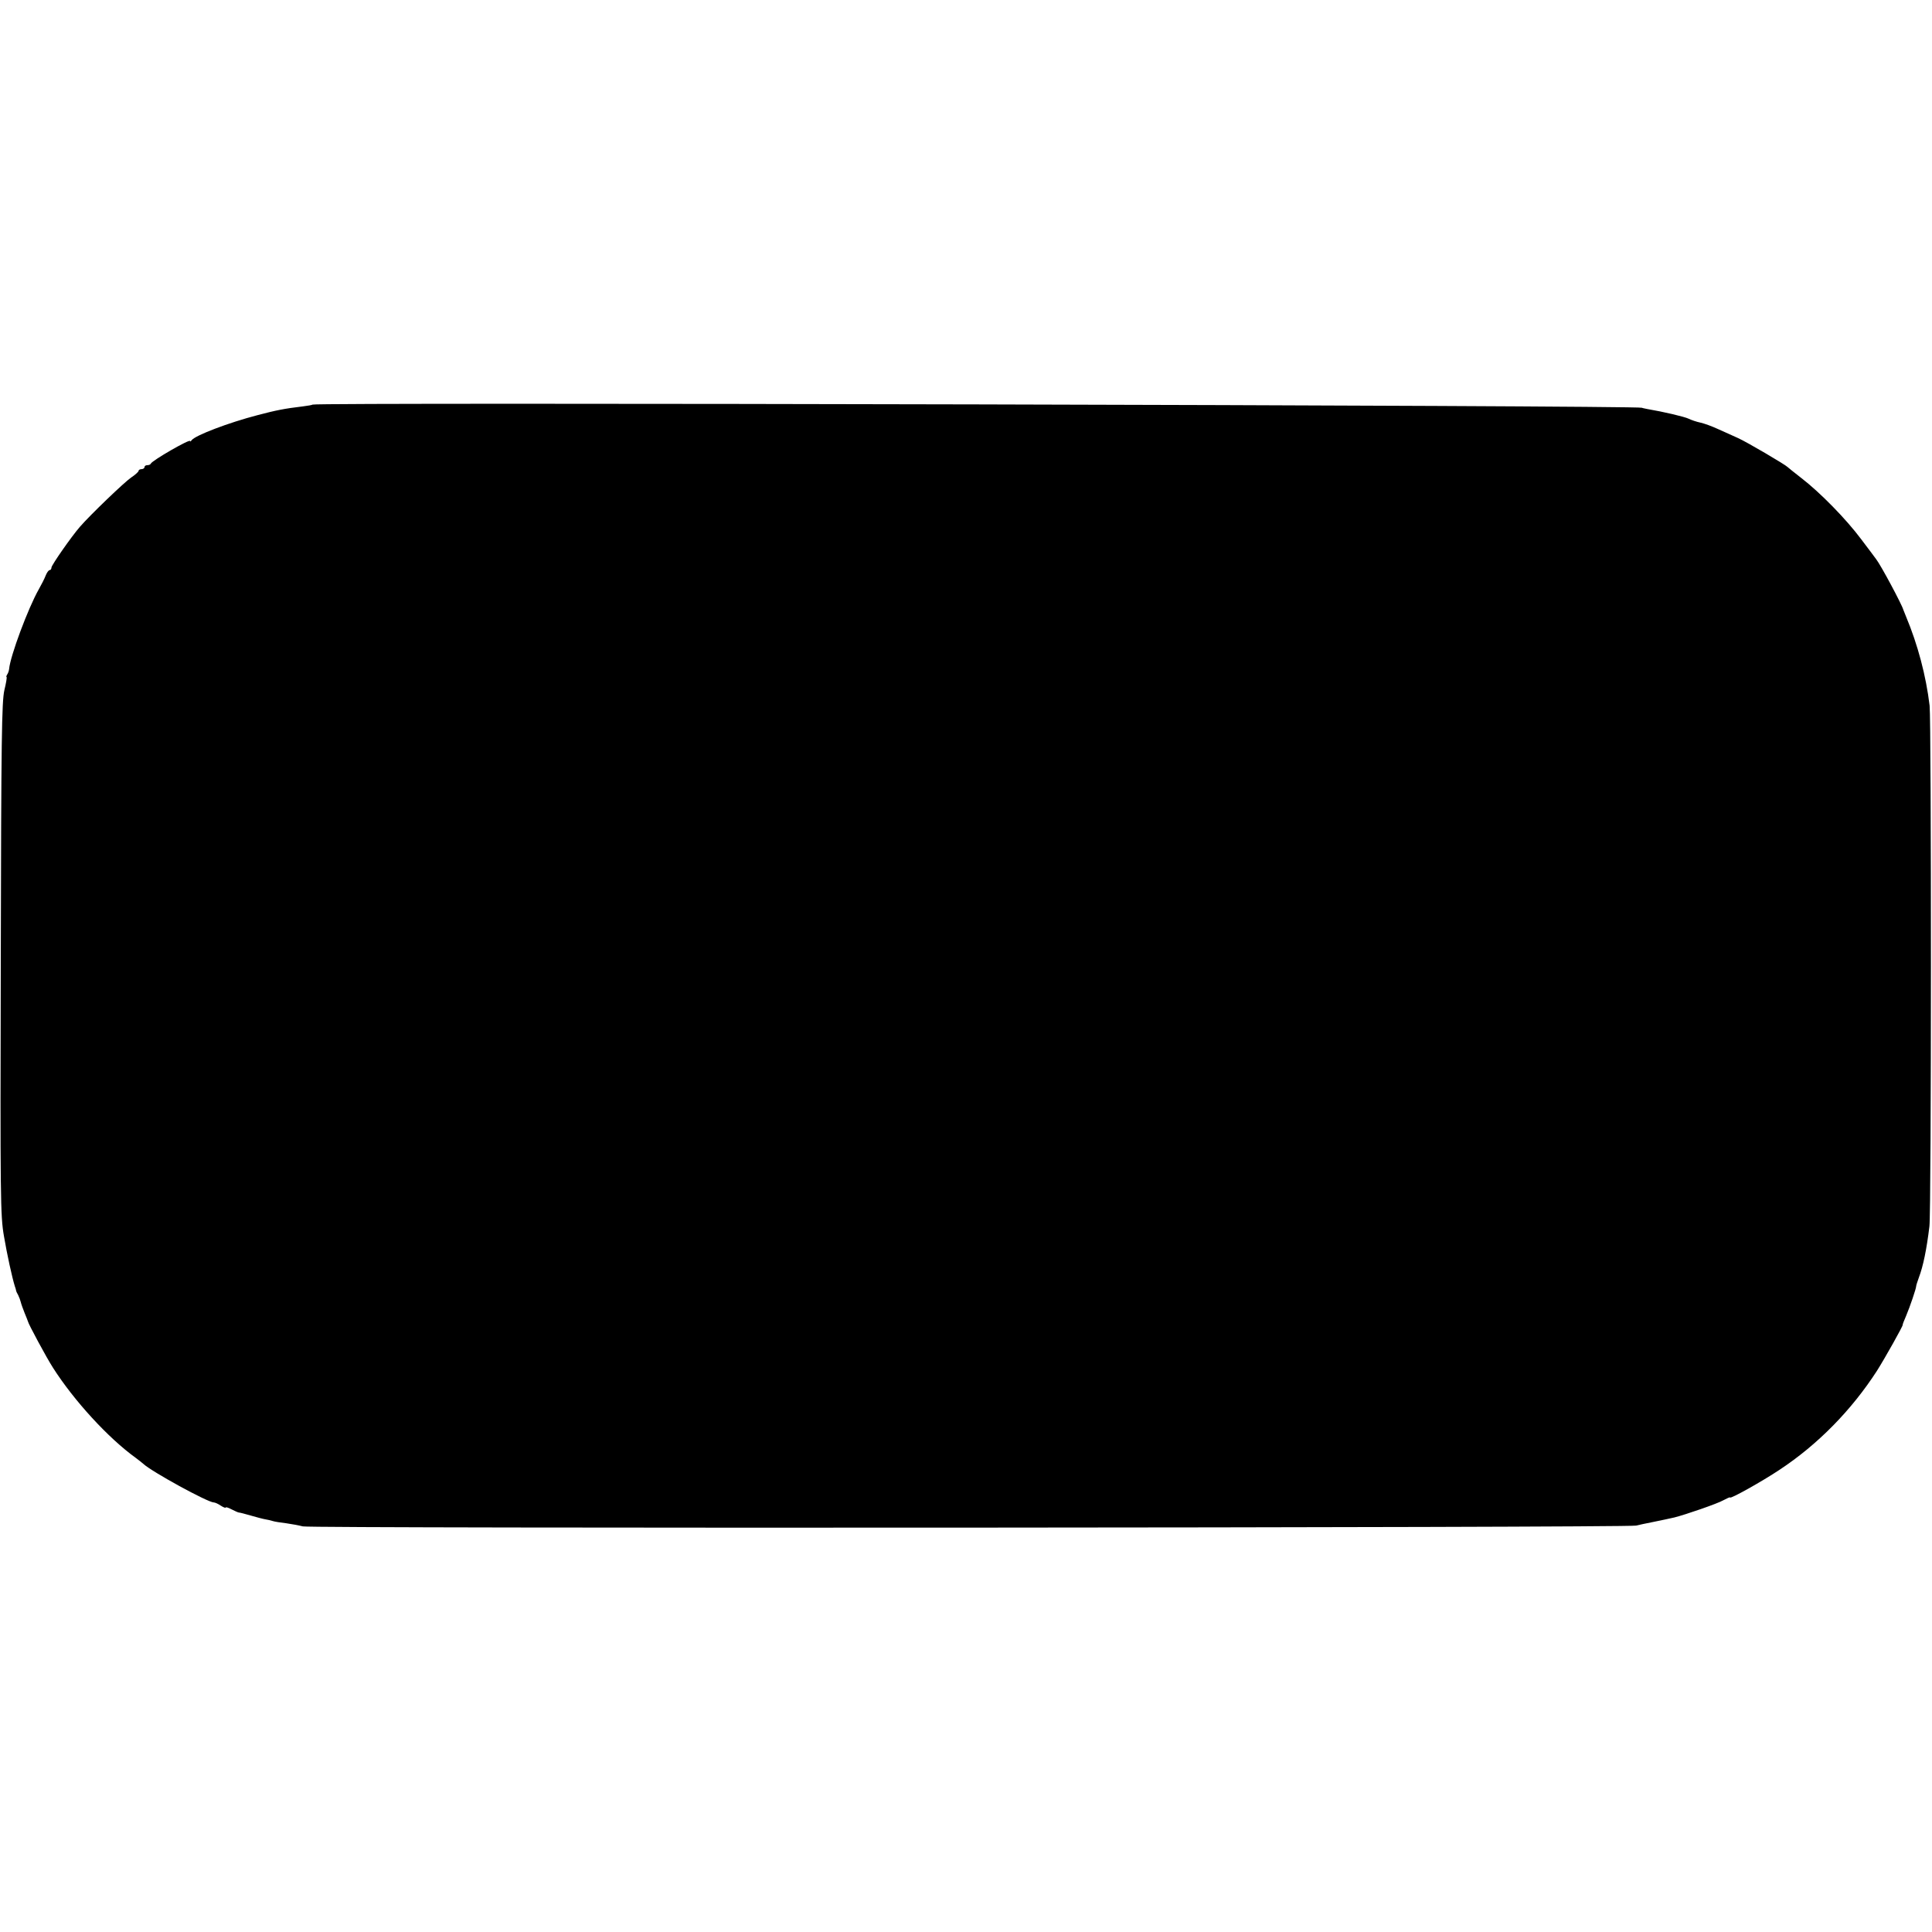<?xml version="1.0" standalone="no"?>
<!DOCTYPE svg PUBLIC "-//W3C//DTD SVG 20010904//EN"
 "http://www.w3.org/TR/2001/REC-SVG-20010904/DTD/svg10.dtd">
<svg version="1.0" xmlns="http://www.w3.org/2000/svg"
 width="976pt" height="976pt" viewBox="0 0 976 976"
 preserveAspectRatio="xMidYMid meet">
<g transform="translate(0,976) scale(0.1,-0.1)"
fill="#000000" stroke="none">
<path d="M1579 7716 c-2 -2 -24 -6 -49 -9 -93 -11 -137 -20 -228 -44 -147 -38
-317 -103 -334 -127 -4 -6 -8 -8 -8 -4 0 12 -191 -98 -198 -114 -2 -5 -10 -8
-18 -8 -8 0 -14 -4 -14 -10 0 -5 -7 -10 -15 -10 -8 0 -15 -4 -15 -9 0 -4 -17
-20 -37 -33 -34 -23 -206 -188 -259 -249 -42 -48 -144 -194 -144 -206 0 -7 -4
-13 -9 -13 -5 0 -14 -12 -20 -27 -6 -16 -22 -47 -35 -70 -53 -93 -144 -336
-150 -403 -1 -9 -5 -21 -10 -28 -4 -6 -5 -12 -3 -12 3 0 -2 -30 -11 -67 -13
-59 -16 -238 -18 -1358 -3 -1216 -2 -1296 16 -1400 16 -94 41 -208 55 -253 3
-7 5 -16 6 -20 0 -4 5 -15 11 -25 5 -10 11 -26 13 -35 2 -9 11 -34 19 -54 9
-21 16 -40 17 -43 1 -11 94 -184 127 -235 106 -166 279 -355 418 -455 15 -11
32 -25 38 -30 41 -39 326 -195 356 -195 6 0 22 -7 35 -16 14 -9 25 -13 25 -10
0 4 13 0 30 -9 16 -8 33 -16 37 -16 5 0 31 -7 59 -15 28 -8 61 -17 73 -19 13
-2 30 -6 39 -9 9 -3 40 -8 67 -11 28 -4 66 -11 85 -16 42 -11 6691 -7 6735 4
17 4 53 12 80 17 53 11 83 17 113 24 53 13 219 70 248 87 19 10 34 17 34 14 0
-9 160 80 250 140 194 128 364 302 492 500 41 65 132 227 130 232 -1 2 7 22
17 45 20 47 51 139 51 150 0 5 7 25 14 45 21 55 39 141 53 258 10 76 10 2549
1 2630 -18 151 -60 309 -119 450 -7 17 -13 32 -14 35 -7 26 -114 226 -137 255
-4 6 -38 51 -75 100 -76 102 -207 236 -303 310 -36 28 -67 53 -70 56 -10 11
-205 126 -250 146 -25 11 -70 32 -100 45 -30 14 -71 29 -90 33 -19 4 -46 13
-60 20 -21 10 -127 35 -210 49 -14 3 -25 5 -25 6 0 12 -6703 28 -6716 16z"/>
</g>
</svg>
